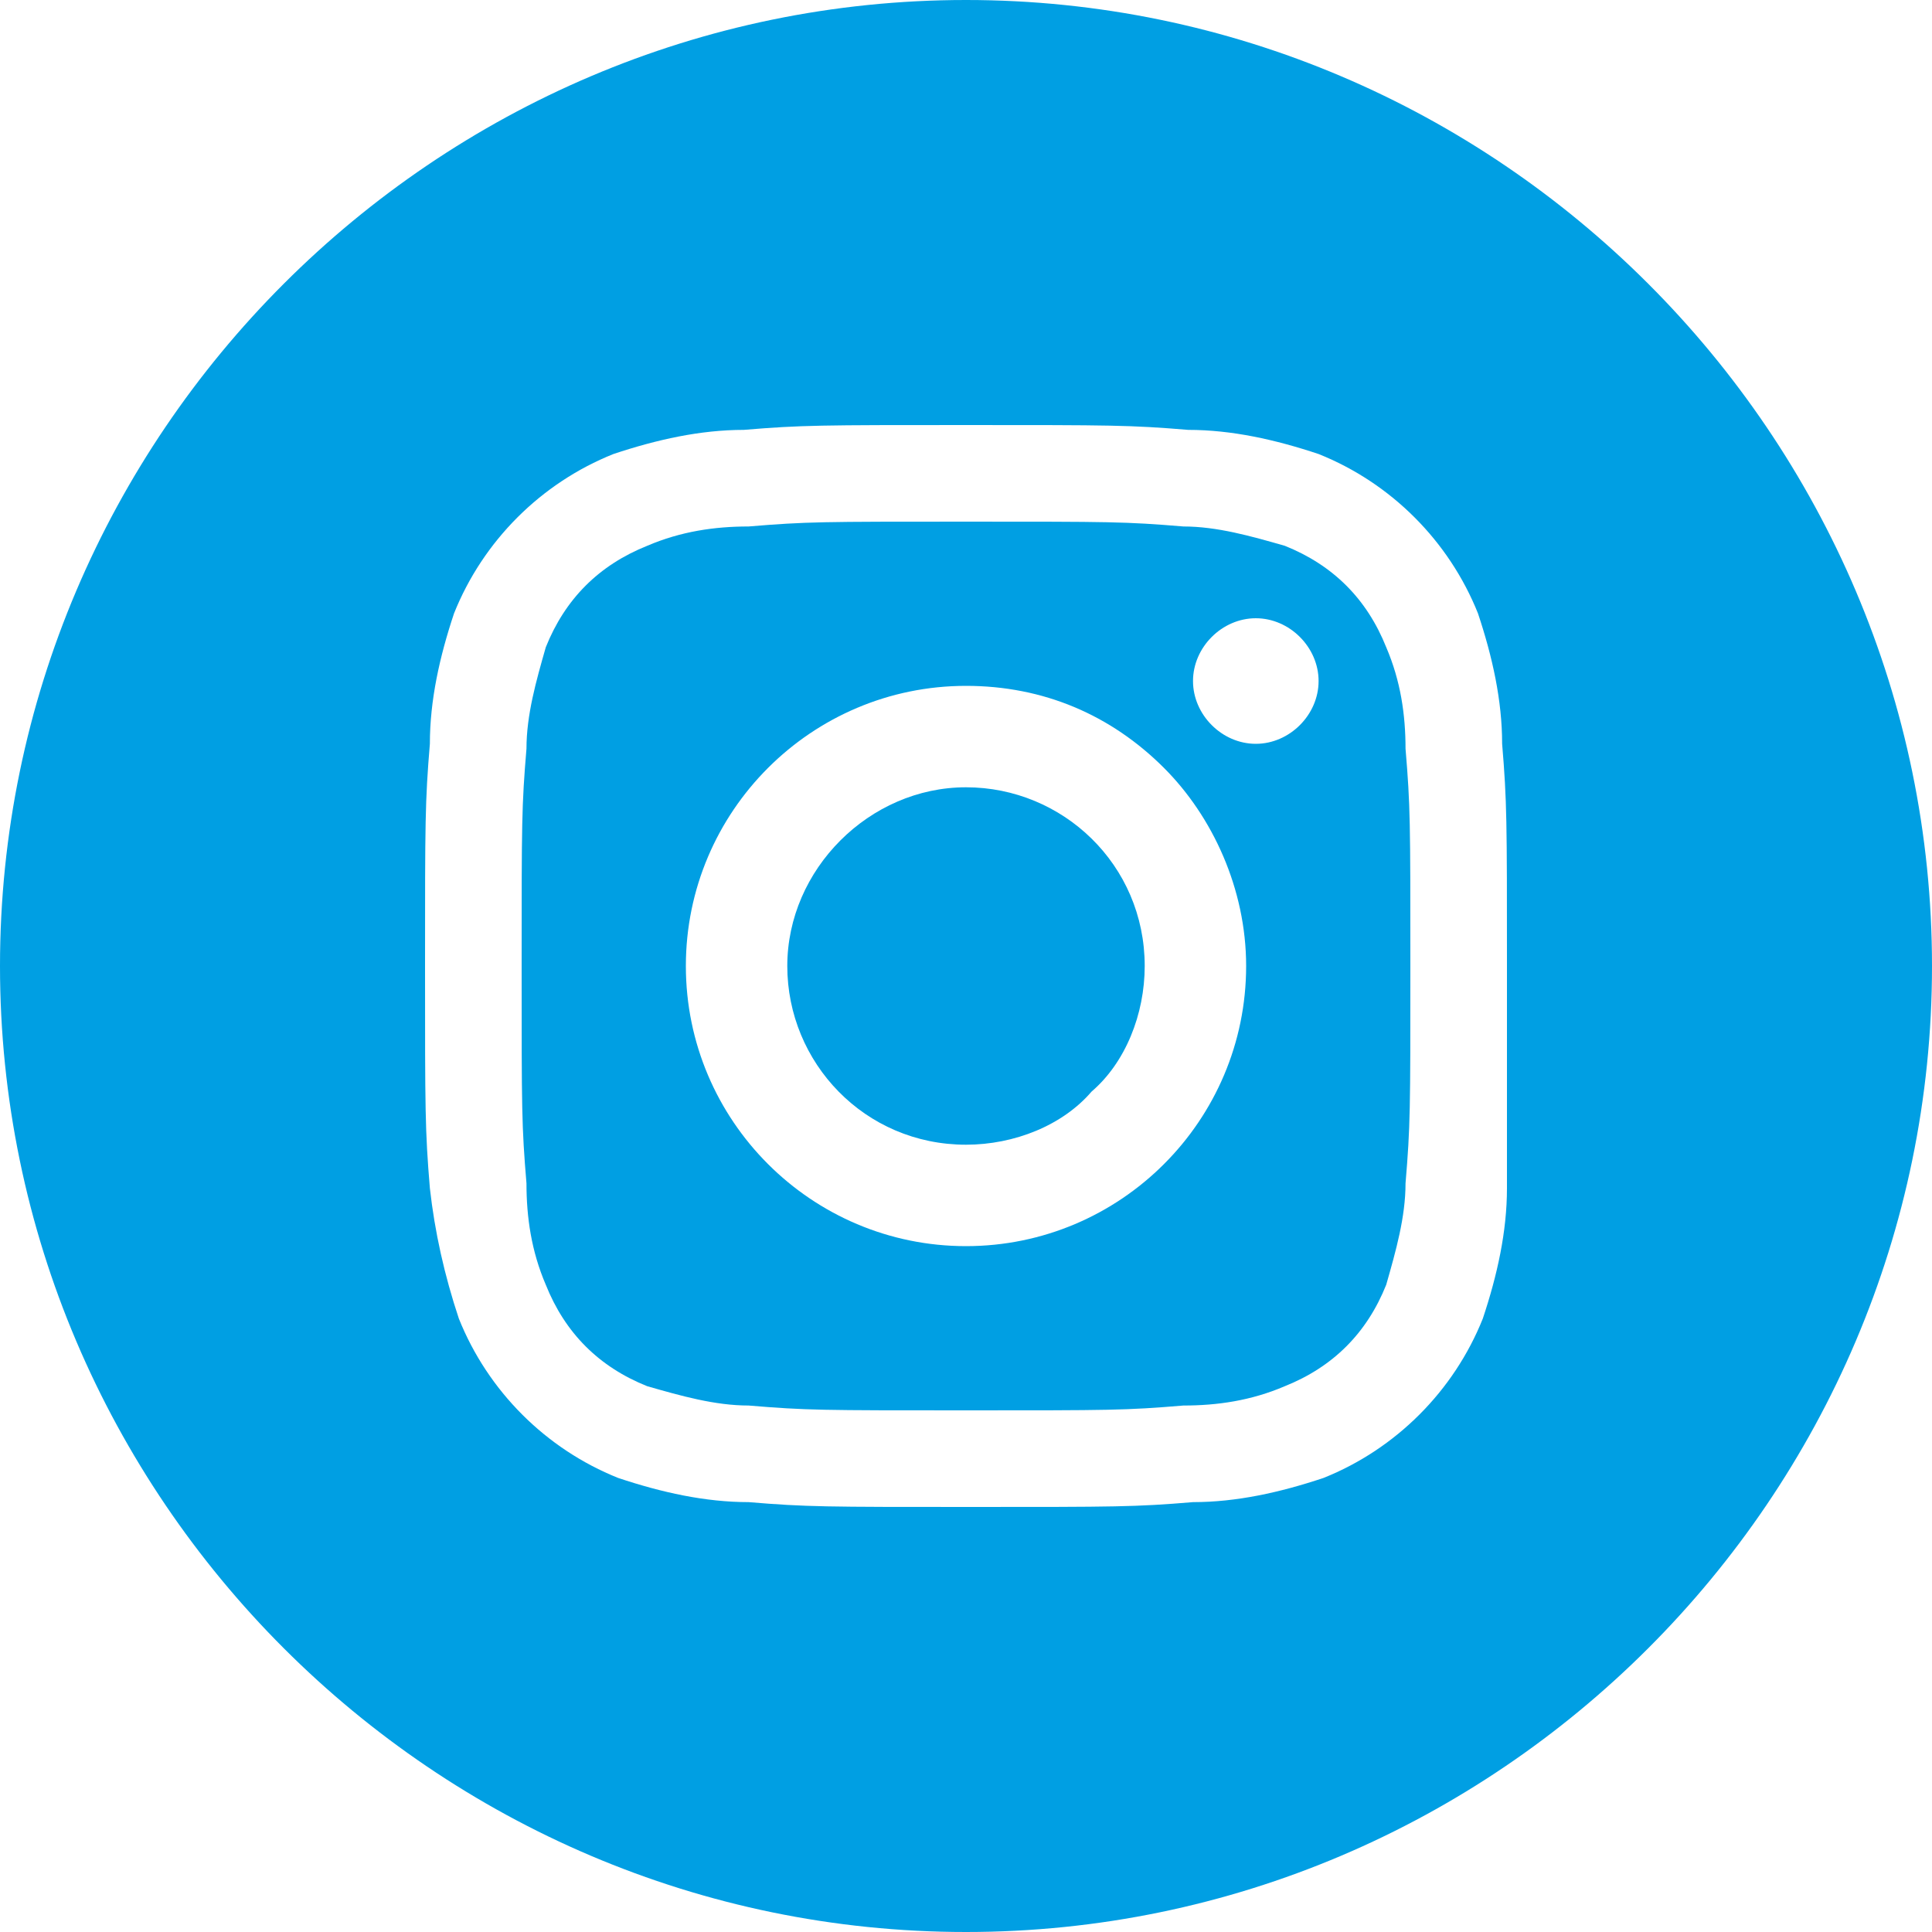 <svg version="1.1" id="Livello_1" xmlns="http://www.w3.org/2000/svg" xmlns:xlink="http://www.w3.org/1999/xlink" x="0px" y="0px" width="452px" height="452px" viewBox="0 0 452 452" enable-background="new 0 0 452 452" xml:space="preserve">
<g id="Instagram-4_1_">
	<path fill="#009fe3" d="M267.81,226c0,11.3-4.52,22.6-12.43,29.38c-6.78,7.91-18.08,12.43-29.38,12.43   c-23.73,0-41.81-19.21-41.81-41.81c0-22.601,19.21-41.811,41.81-41.811S267.81,202.27,267.81,226z"/>
	<path fill="#009fe3" d="M328.83,175.15c0-7.91-1.13-15.819-4.521-23.729c-4.52-11.3-12.43-19.21-23.729-23.73   c-7.91-2.26-15.82-4.52-23.73-4.52c-13.56-1.13-16.949-1.13-50.85-1.13l0,0c-33.9,0-37.29,0-50.85,1.13   c-7.91,0-15.82,1.13-23.73,4.52c-11.3,4.521-19.21,12.431-23.729,23.73c-2.261,7.91-4.521,15.819-4.521,23.729   c-1.13,13.561-1.13,16.95-1.13,50.851c0,33.899,0,37.29,1.13,50.85c0,7.91,1.13,15.82,4.521,23.729   c4.52,11.301,12.43,19.21,23.729,23.73c7.91,2.26,15.82,4.52,23.73,4.52c13.56,1.131,16.949,1.131,50.85,1.131s37.29,0,50.85-1.131   c7.91,0,15.82-1.13,23.73-4.52c11.3-4.521,19.21-12.43,23.729-23.73c2.261-7.909,4.521-15.819,4.521-23.729   c1.13-13.56,1.13-16.95,1.13-50.85C329.96,192.1,329.96,188.71,328.83,175.15z M226,291.54c-36.16,0-65.54-29.38-65.54-65.54   s29.38-65.54,65.54-65.54c18.08,0,33.9,6.779,46.33,19.21c11.3,11.3,19.21,28.25,19.21,46.33   C291.54,262.16,262.16,291.54,226,291.54z M293.8,174.02c-7.91,0-14.689-6.78-14.689-14.689c0-7.91,6.779-14.69,14.689-14.69   s14.69,6.78,14.69,14.69C308.49,167.24,301.71,174.02,293.8,174.02z"/>
	<path fill="#009fe3" d="M226,0C101.7,0,0,101.7,0,226s101.7,226,226,226s226-101.7,226-226S350.3,0,226,0z M352.56,277.98   c0,10.17-2.26,20.34-5.649,30.51c-6.78,16.95-20.34,30.511-37.29,37.29c-10.17,3.391-20.34,5.65-30.51,5.65   c-13.561,1.13-18.08,1.13-51.98,1.13c-33.899,0-38.42,0-51.979-1.13c-10.17,0-20.341-2.26-30.511-5.65   c-16.949-6.779-30.51-20.34-37.29-37.29c-3.39-10.17-5.65-20.34-6.78-30.51c-1.13-13.56-1.13-18.08-1.13-51.979   c0-33.9,0-38.42,1.13-51.98c0-10.17,2.26-20.34,5.65-30.51c6.78-16.95,20.339-30.51,37.29-37.29c10.17-3.39,20.34-5.65,30.51-5.65   c13.561-1.13,18.08-1.13,51.98-1.13l0,0c33.9,0,38.42,0,51.98,1.13c10.17,0,20.34,2.261,30.51,5.65   c16.95,6.78,30.51,20.34,37.29,37.29c3.39,10.17,5.649,20.34,5.649,30.51c1.13,13.561,1.13,18.08,1.13,51.98   C352.56,259.9,352.56,264.42,352.56,277.98z"/>
</g>
</svg>